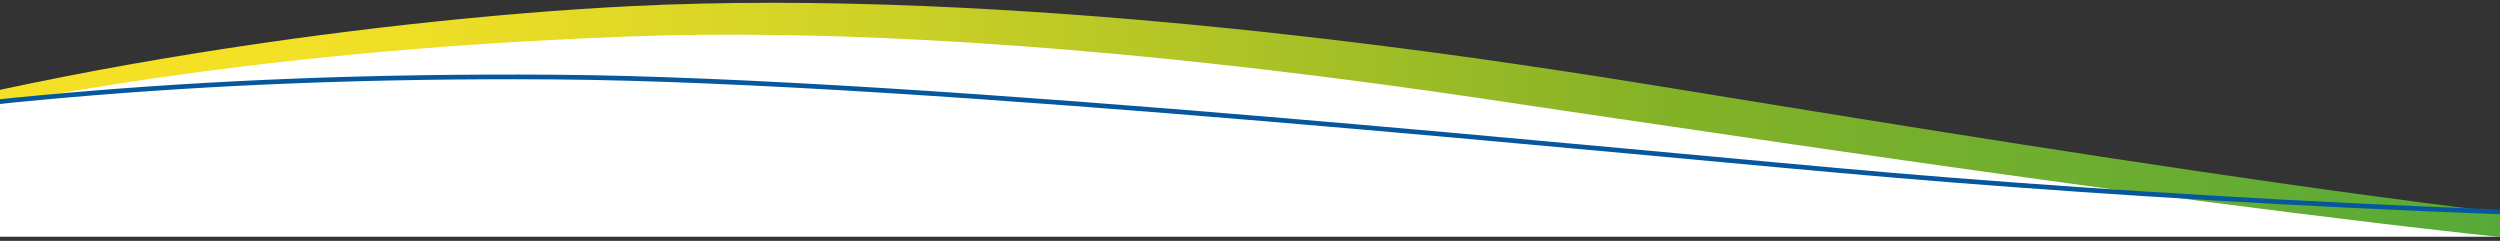 <?xml version="1.0" encoding="UTF-8"?><svg id="_レイヤー_2" xmlns="http://www.w3.org/2000/svg" xmlns:xlink="http://www.w3.org/1999/xlink" viewBox="0 0 1280 123.31"><rect x="0" y="0" width="1280" height="123.31" fill="#333333" stroke="none"/><defs><style>.cls-1,.cls-2{fill:none;}.cls-3{clip-path:url(#clippath);}.cls-4{fill:#fff;}.cls-5{fill:url(#_名称未設定グラデーション);}.cls-2{stroke:#05579e;stroke-miterlimit:10;stroke-width:2.41px;}</style><clipPath id="clippath"><rect class="cls-1" width="1280" height="123.31"/></clipPath><linearGradient id="_名称未設定グラデーション" x1="-162.95" y1="25.76" x2="1866.87" y2="25.76" gradientTransform="translate(0 94.58) scale(1 -1)" gradientUnits="userSpaceOnUse"><stop offset=".14" stop-color="#f4e126"/><stop offset=".2" stop-color="#ebdd26"/><stop offset=".29" stop-color="#d2d326"/><stop offset=".4" stop-color="#abc226"/><stop offset=".5" stop-color="#84b227"/><stop offset=".7" stop-color="#59aa38"/><stop offset="1" stop-color="#169e54"/><stop offset="1" stop-color="#169e54"/></linearGradient></defs><g id="_レイヤー_1-2"><g class="cls-3"><g><path class="cls-4" d="M1280,111.28v9.93H0V47.65C108.55,31.32,216.18,14.53,352.38,9.36c44.49-1.69,112.06-.56,190.9,6.19,78.84,6.76,221.87,25.9,306.34,39.42,84.47,13.51,358.47,56.31,430.39,56.31h-.01Z"/><g><path class="cls-5" d="M-162.78,94.18C5.68,40.37,189.24,23.59,321.76,18.7c198.85-7.34,426.22,30.37,480.66,38.24,93.82,13.56,445.31,67.63,615.1,76.16,195.88,9.84,325.45-4.99,449.35-26.5l-.17-7.31c-124.02,20.85-253.66,33.54-449.48,22.66-169.74-9.43-520.92-71.16-614.66-85.22C748.17,28.57,518.8-6.79,322.07,3.19,189.63,9.9-20.62,38.55-162.95,92.03l.16,2.13v.02Z"/><path class="cls-2" d="M-168.38,74.82C-40.55,53.74,94.07,38.1,283.78,39.46c189.7,1.36,551.57,38.91,686.05,50.32,152.31,12.92,390.76,25.95,536.47,20.4,160.46-6.12,312.77-30.6,359.68-38.76"/></g></g></g></g></svg>